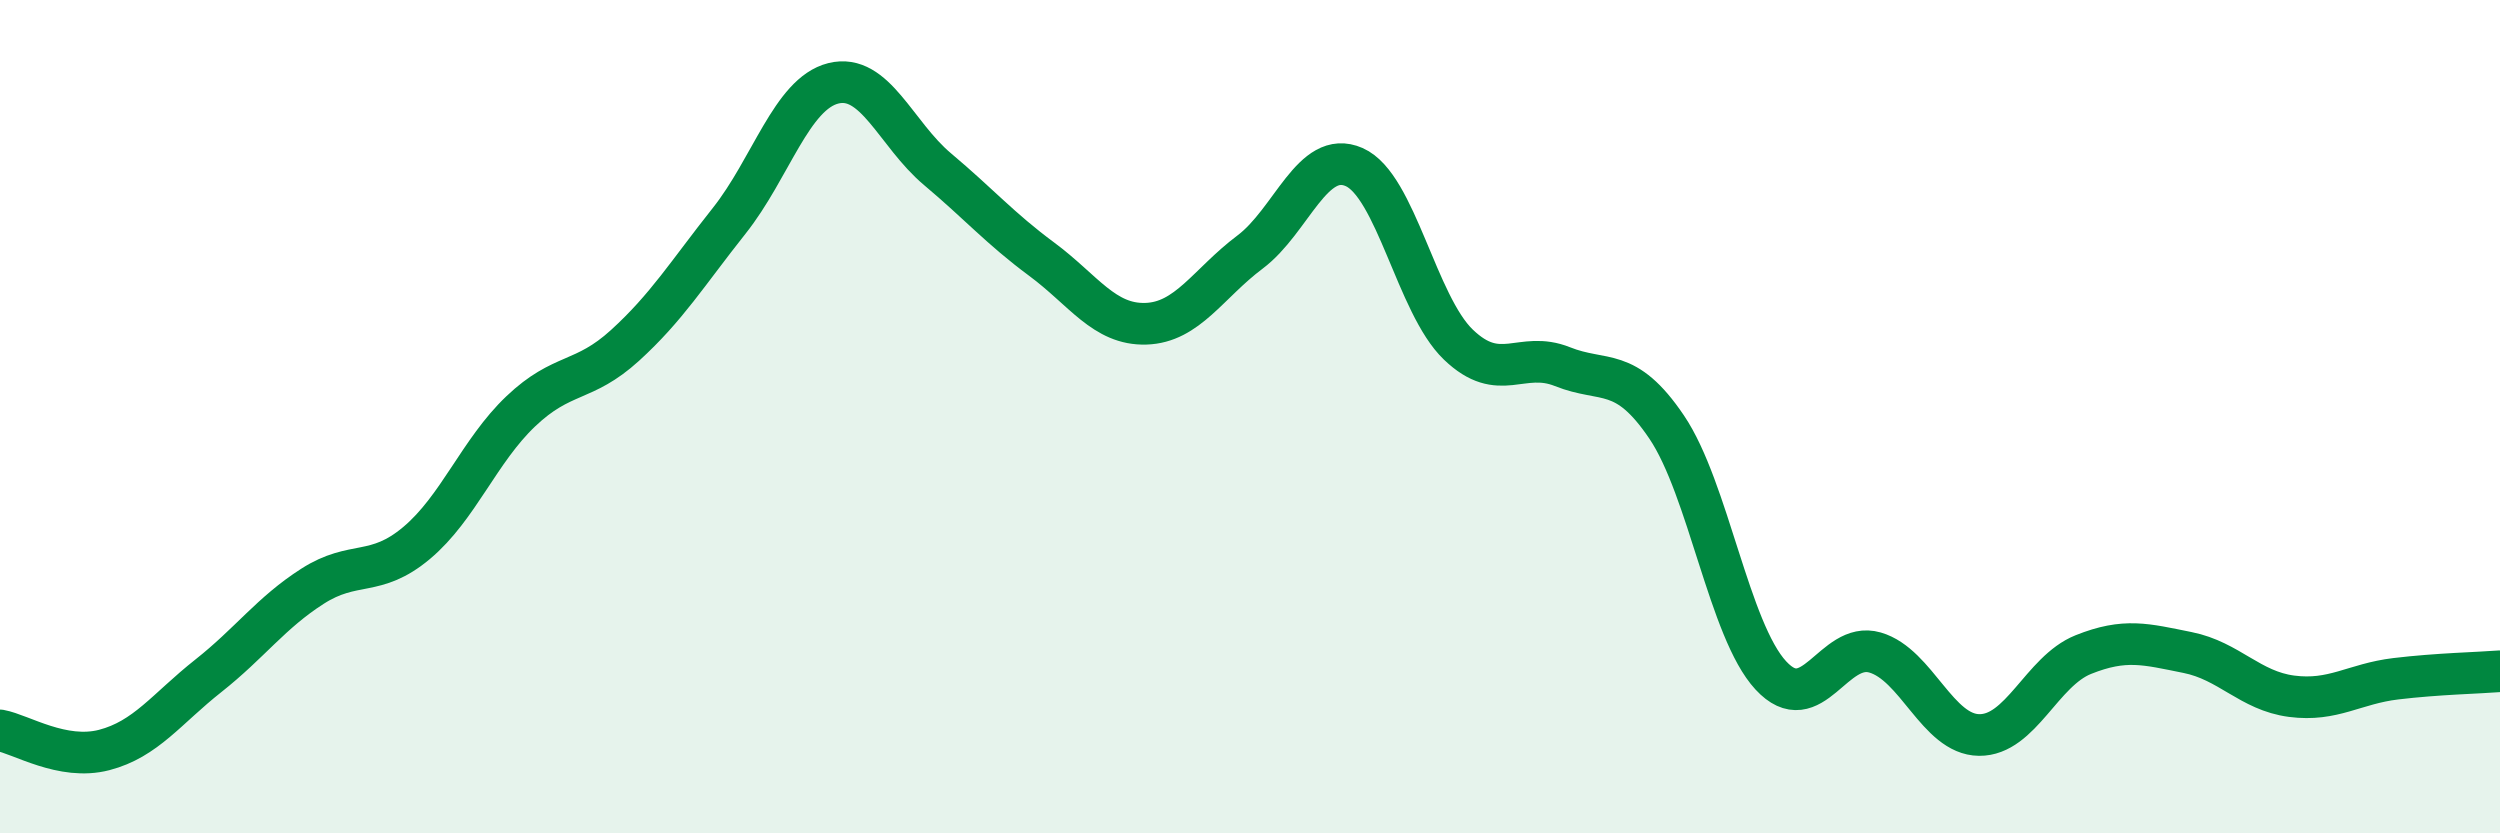 
    <svg width="60" height="20" viewBox="0 0 60 20" xmlns="http://www.w3.org/2000/svg">
      <path
        d="M 0,17.53 C 0.5,17.62 1.5,18.26 2.5,18 C 3.5,17.74 4,17.01 5,16.22 C 6,15.43 6.5,14.71 7.5,14.07 C 8.5,13.43 9,13.87 10,13.03 C 11,12.19 11.5,10.82 12.5,9.87 C 13.5,8.92 14,9.2 15,8.29 C 16,7.38 16.5,6.56 17.5,5.3 C 18.5,4.04 19,2.25 20,2 C 21,1.75 21.5,3.22 22.5,4.06 C 23.5,4.9 24,5.48 25,6.22 C 26,6.96 26.5,7.8 27.5,7.77 C 28.5,7.74 29,6.8 30,6.05 C 31,5.3 31.5,3.57 32.5,4.01 C 33.5,4.45 34,7.31 35,8.27 C 36,9.23 36.5,8.4 37.5,8.8 C 38.5,9.2 39,8.77 40,10.25 C 41,11.73 41.5,15.13 42.5,16.21 C 43.5,17.29 44,15.37 45,15.66 C 46,15.95 46.5,17.63 47.5,17.64 C 48.5,17.65 49,16.11 50,15.71 C 51,15.31 51.5,15.46 52.5,15.66 C 53.5,15.86 54,16.58 55,16.71 C 56,16.84 56.5,16.41 57.5,16.29 C 58.5,16.17 59.5,16.15 60,16.11L60 20L0 20Z"
        fill="#008740"
        opacity="0.1"
        stroke-linecap="round"
        stroke-linejoin="round"
      />
      <path
        d="M 0,17.53 C 0.5,17.62 1.5,18.26 2.5,18 C 3.5,17.74 4,17.01 5,16.22 C 6,15.43 6.5,14.71 7.5,14.07 C 8.5,13.43 9,13.87 10,13.03 C 11,12.19 11.5,10.82 12.5,9.87 C 13.5,8.92 14,9.2 15,8.29 C 16,7.38 16.5,6.56 17.5,5.3 C 18.5,4.04 19,2.25 20,2 C 21,1.75 21.5,3.22 22.5,4.06 C 23.5,4.9 24,5.48 25,6.22 C 26,6.96 26.5,7.8 27.5,7.77 C 28.5,7.74 29,6.8 30,6.05 C 31,5.3 31.5,3.57 32.5,4.01 C 33.5,4.45 34,7.31 35,8.27 C 36,9.23 36.5,8.4 37.5,8.8 C 38.5,9.2 39,8.77 40,10.25 C 41,11.73 41.5,15.13 42.5,16.21 C 43.5,17.29 44,15.37 45,15.66 C 46,15.95 46.5,17.63 47.5,17.64 C 48.5,17.65 49,16.11 50,15.71 C 51,15.31 51.5,15.46 52.5,15.66 C 53.5,15.86 54,16.58 55,16.71 C 56,16.84 56.5,16.41 57.5,16.29 C 58.5,16.17 59.5,16.15 60,16.11"
        stroke="#008740"
        stroke-width="1"
        fill="none"
        stroke-linecap="round"
        stroke-linejoin="round"
      />
    </svg>
  